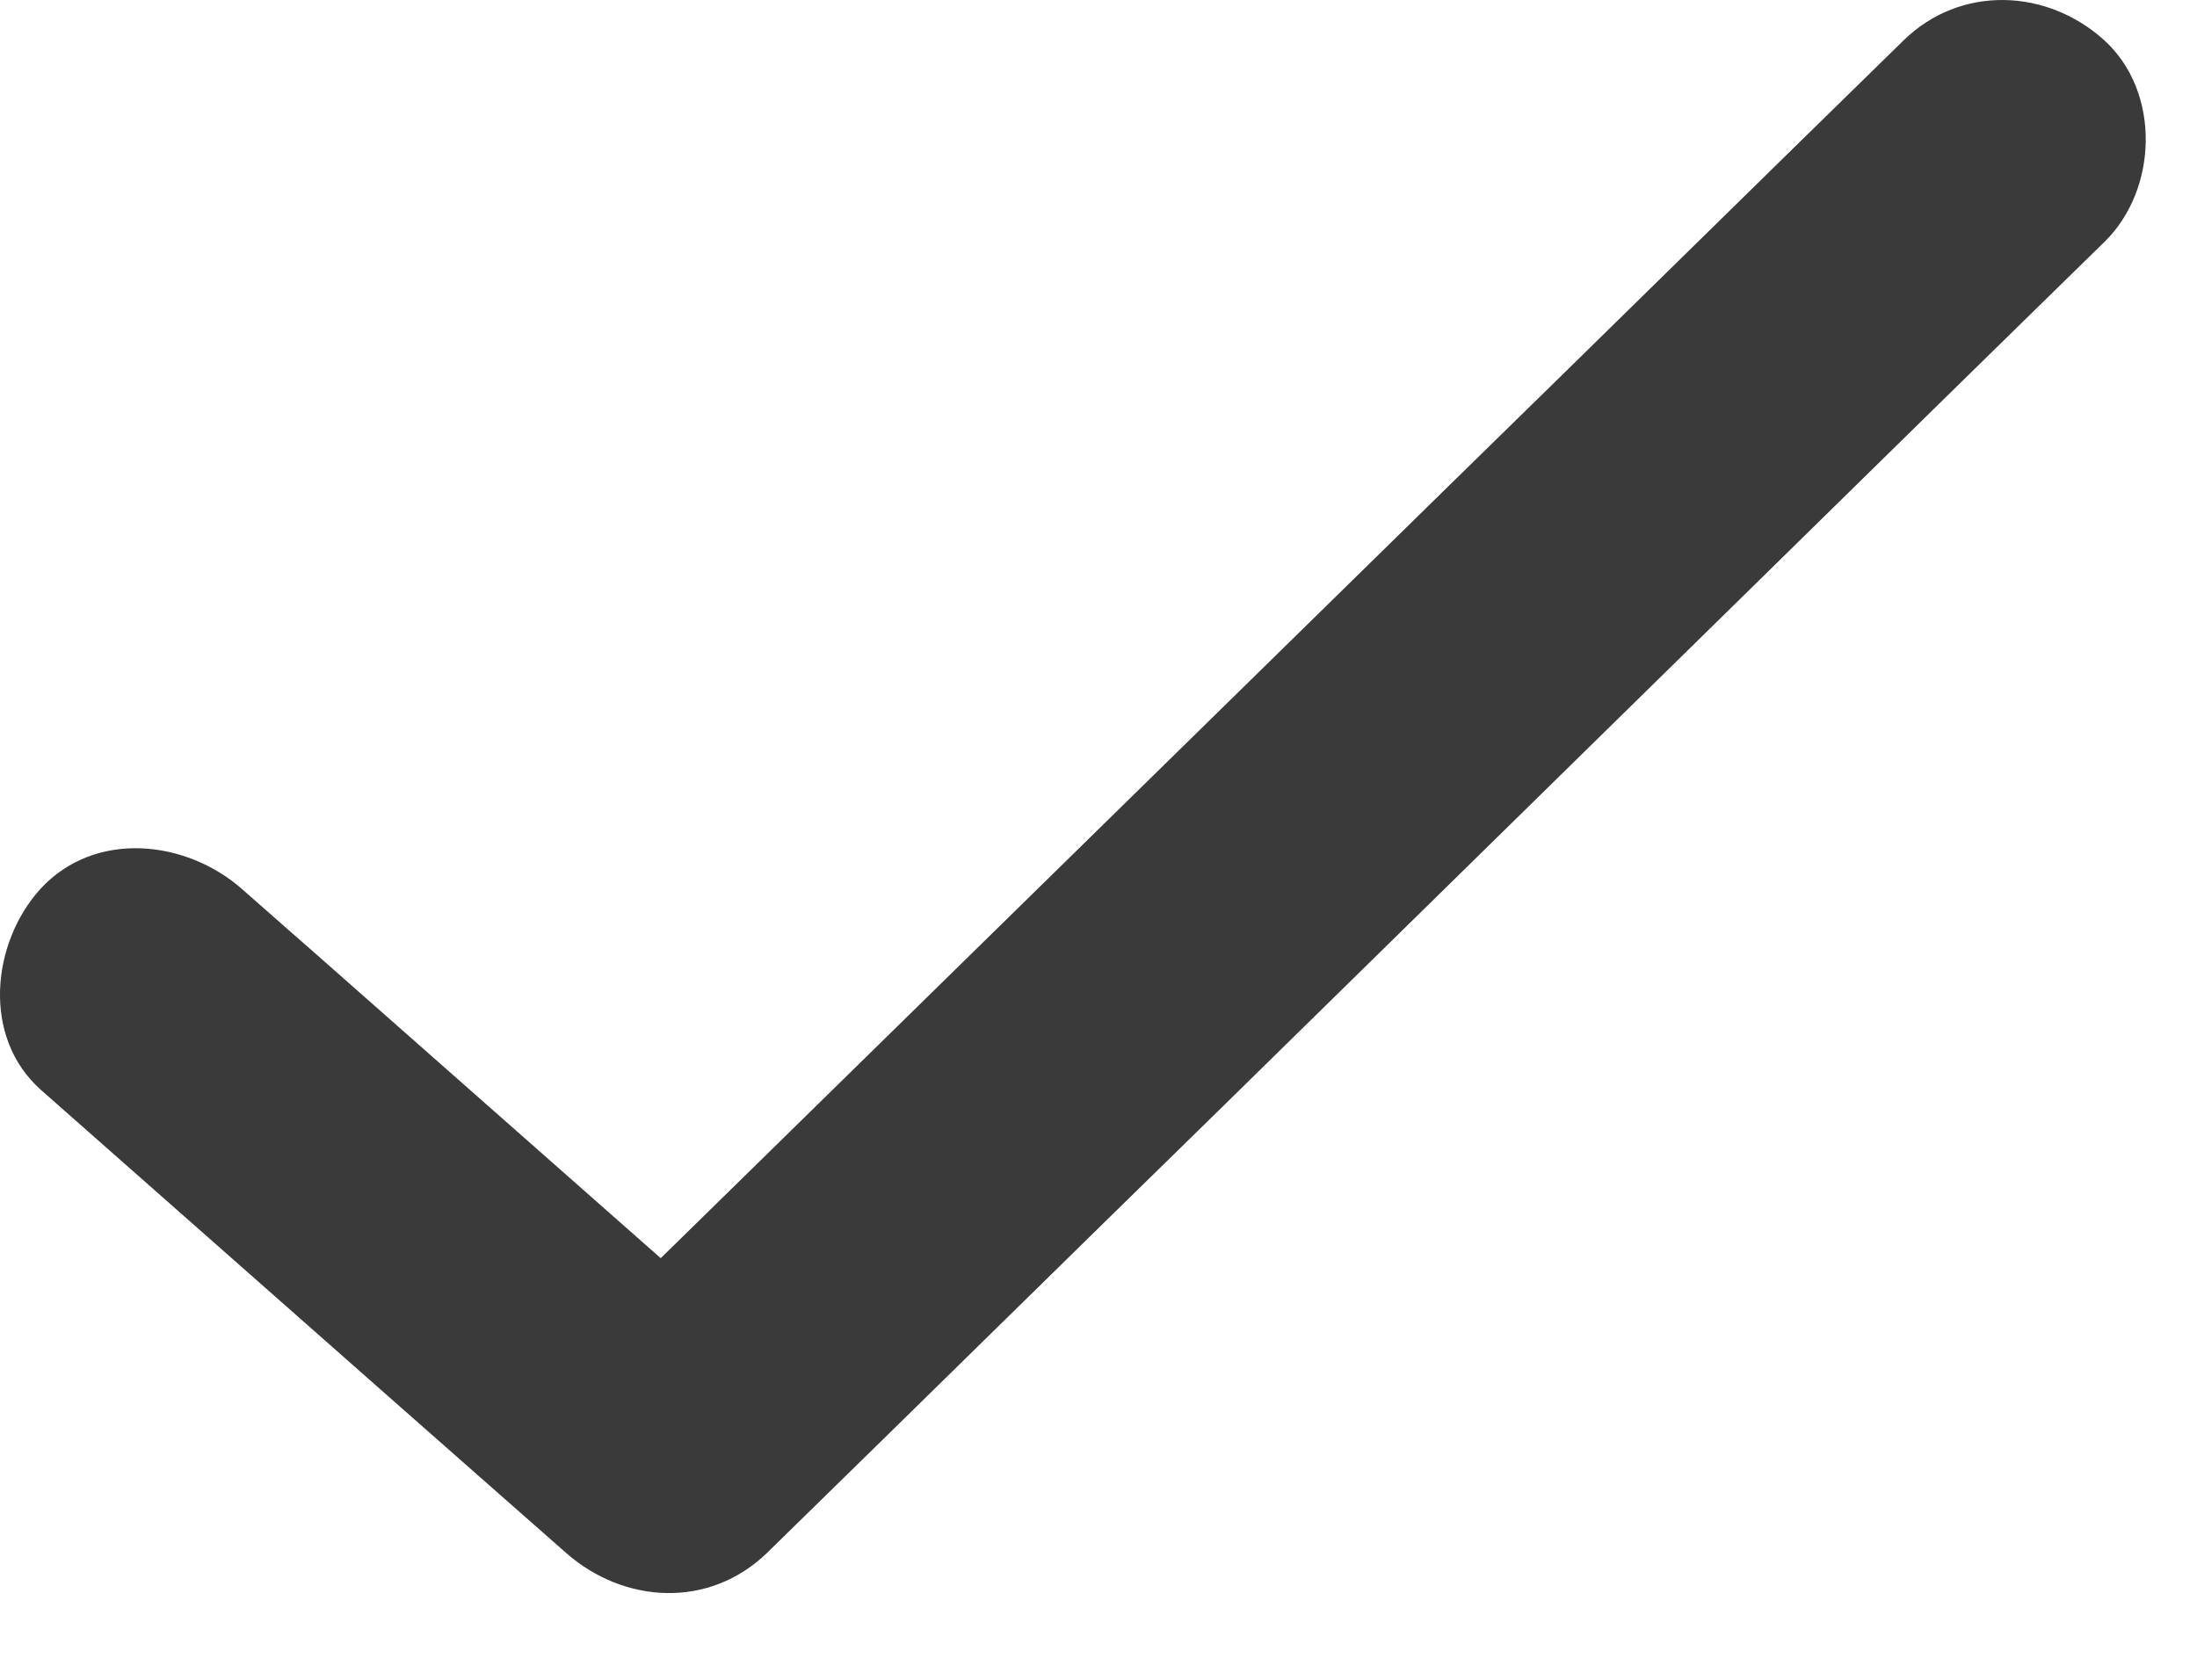 <svg width="17" height="13" viewBox="0 0 17 13" fill="none" xmlns="http://www.w3.org/2000/svg">
<path d="M0.318 8.436C1.501 9.478 2.685 10.526 3.869 11.568C4.041 11.718 4.207 11.867 4.379 12.017C4.828 12.413 5.488 12.452 5.936 12.017C7.103 10.877 8.264 9.733 9.43 8.594C11.287 6.772 13.143 4.951 15 3.129C15.427 2.711 15.858 2.288 16.285 1.871C16.698 1.466 16.721 0.713 16.285 0.314C15.841 -0.091 15.168 -0.118 14.728 0.314C13.562 1.453 12.401 2.597 11.234 3.737C9.377 5.558 7.517 7.38 5.66 9.201C5.232 9.619 4.802 10.042 4.375 10.46H5.932C4.749 9.417 3.564 8.37 2.381 7.327C2.209 7.178 2.042 7.028 1.871 6.879C1.439 6.5 0.735 6.421 0.313 6.879C-0.065 7.296 -0.144 8.027 0.318 8.436H0.318Z" fill="#3A3A3A"/>
</svg>
